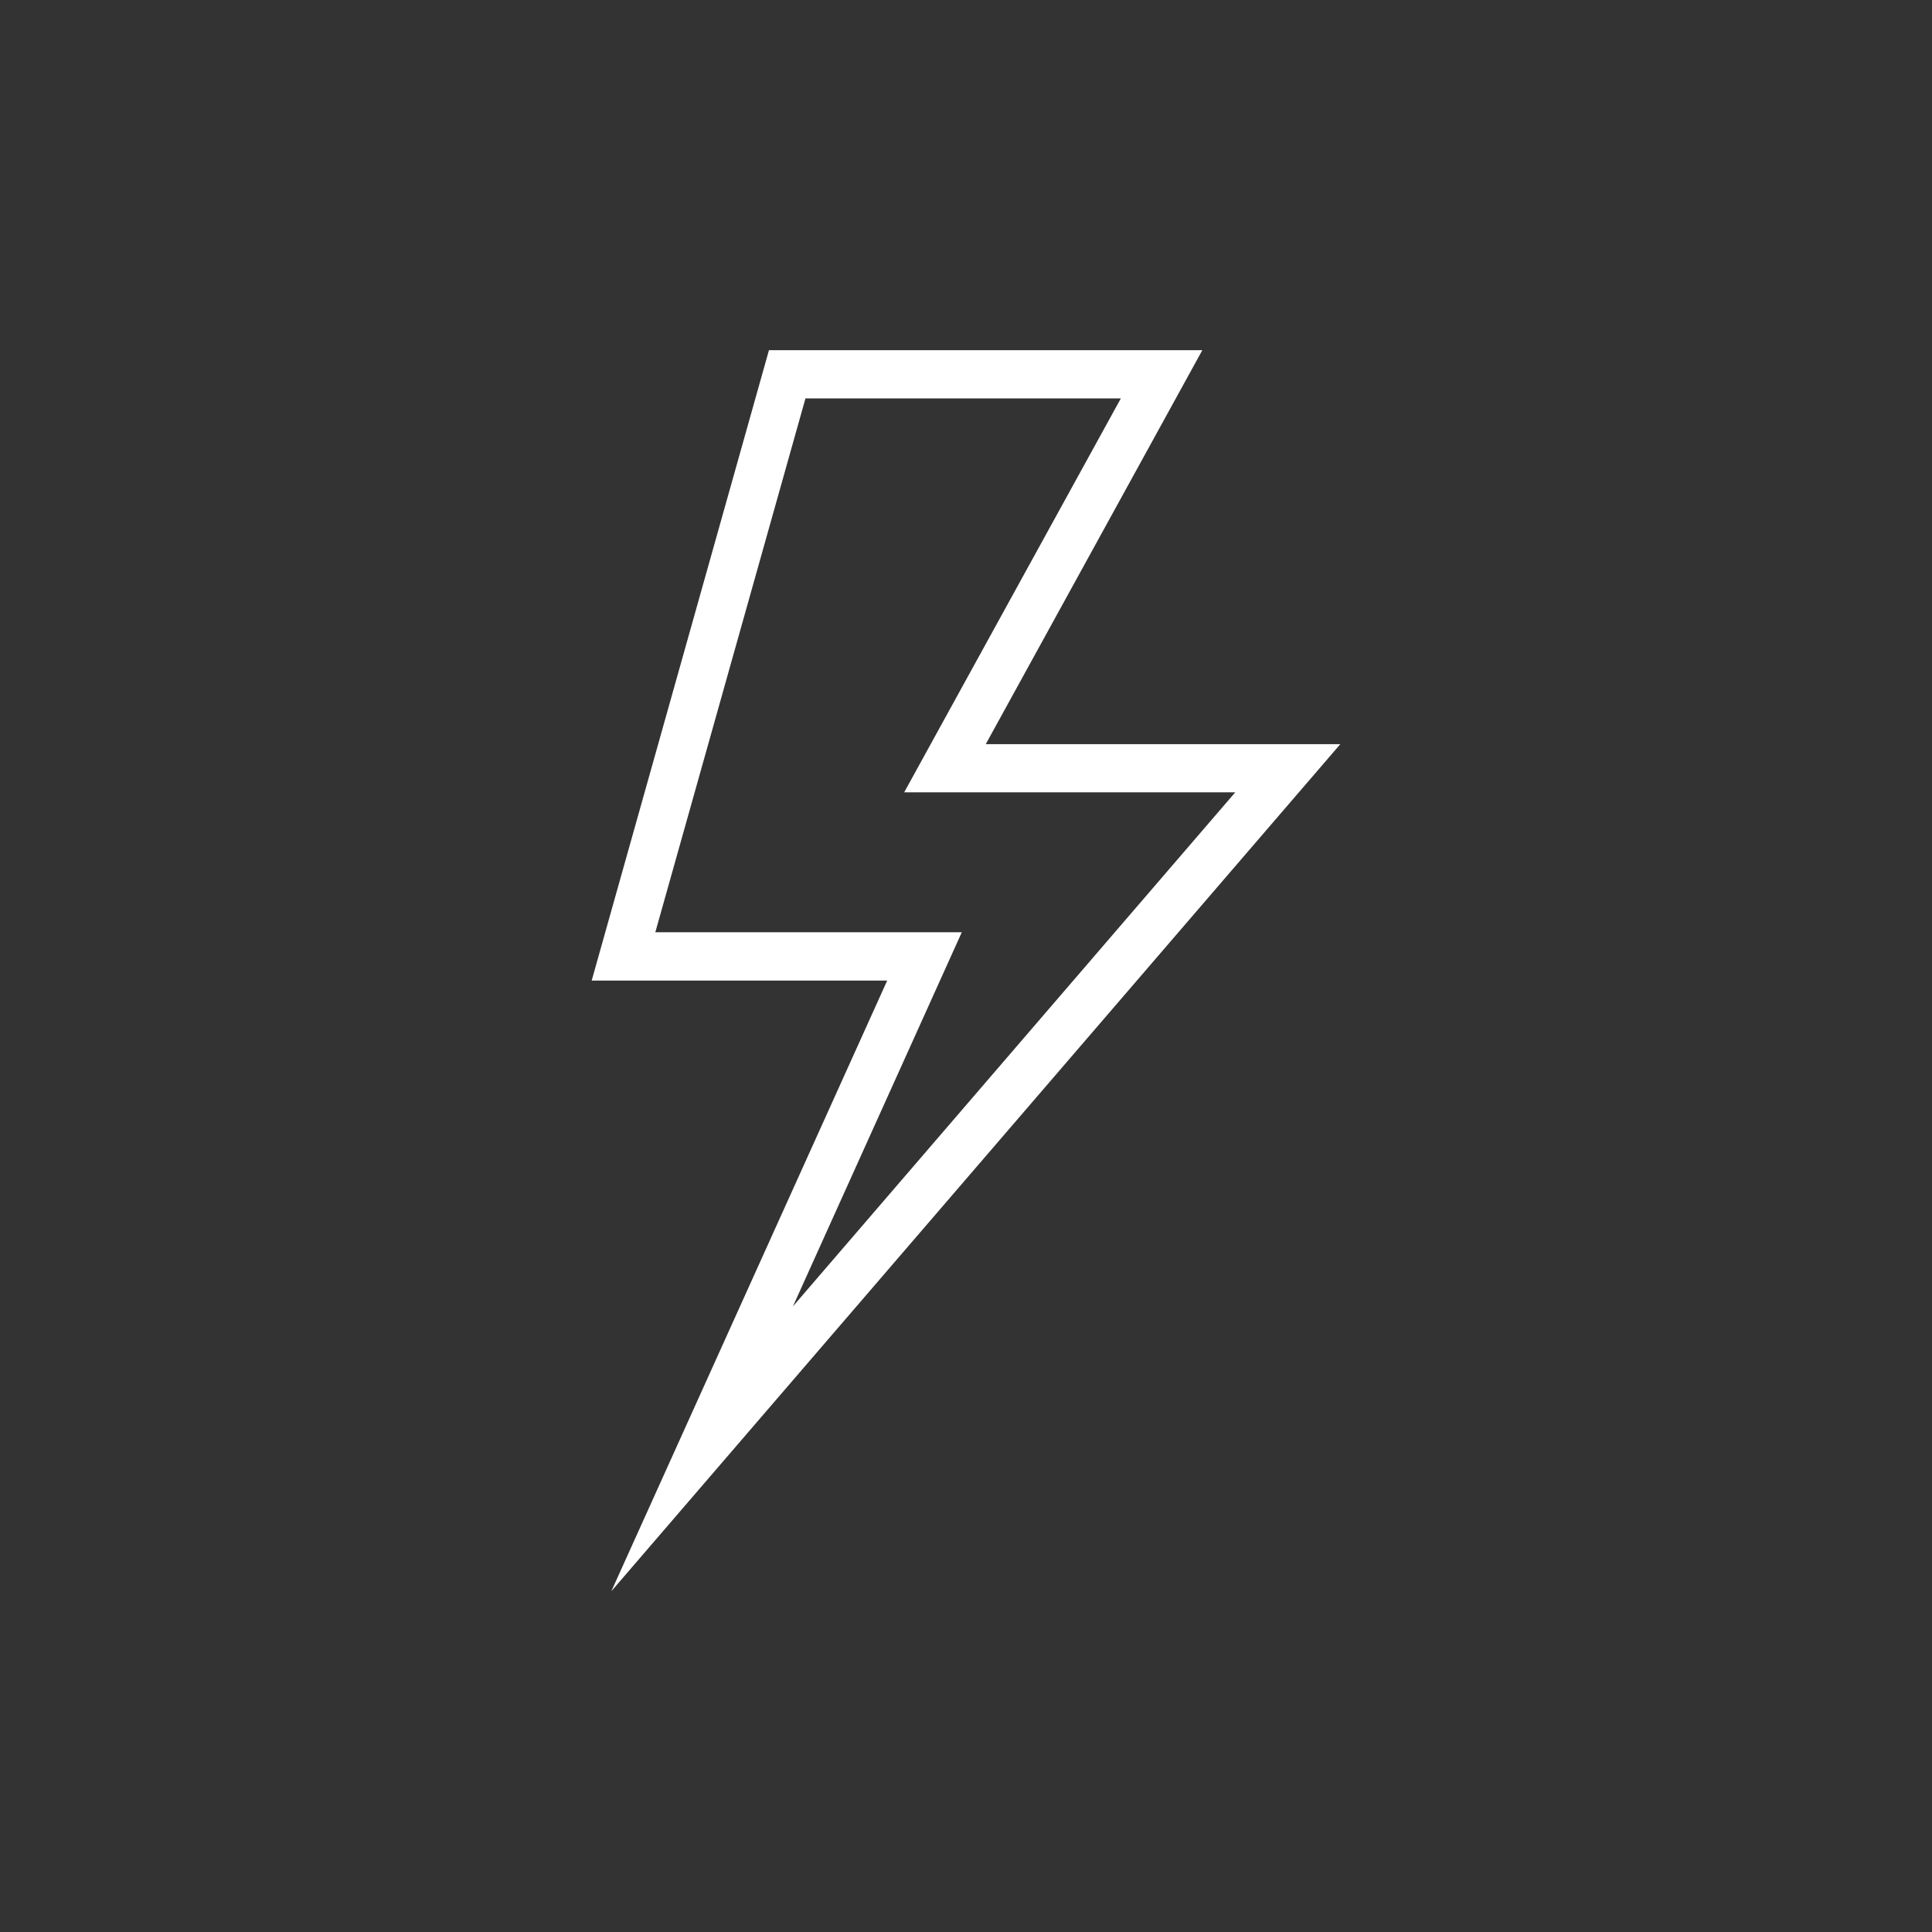 <svg width="160" height="160" viewBox="0 0 160 160" fill="none" xmlns="http://www.w3.org/2000/svg">
<rect x="0" y="0" width="160" height="160" fill="#333333" stroke="none"/>
<path d="M92.825 32.992L78.134 59.701L74.88 65.619H102.297L65.668 108.187L77.106 82.846L79.651 77.207H54.27L66.706 32.992H92.825ZM99.582 29H63.682L49 81.209H73.473L50.627 131.781L111 61.627H81.637L99.572 29H99.582Z" fill="white"/>
</svg>
